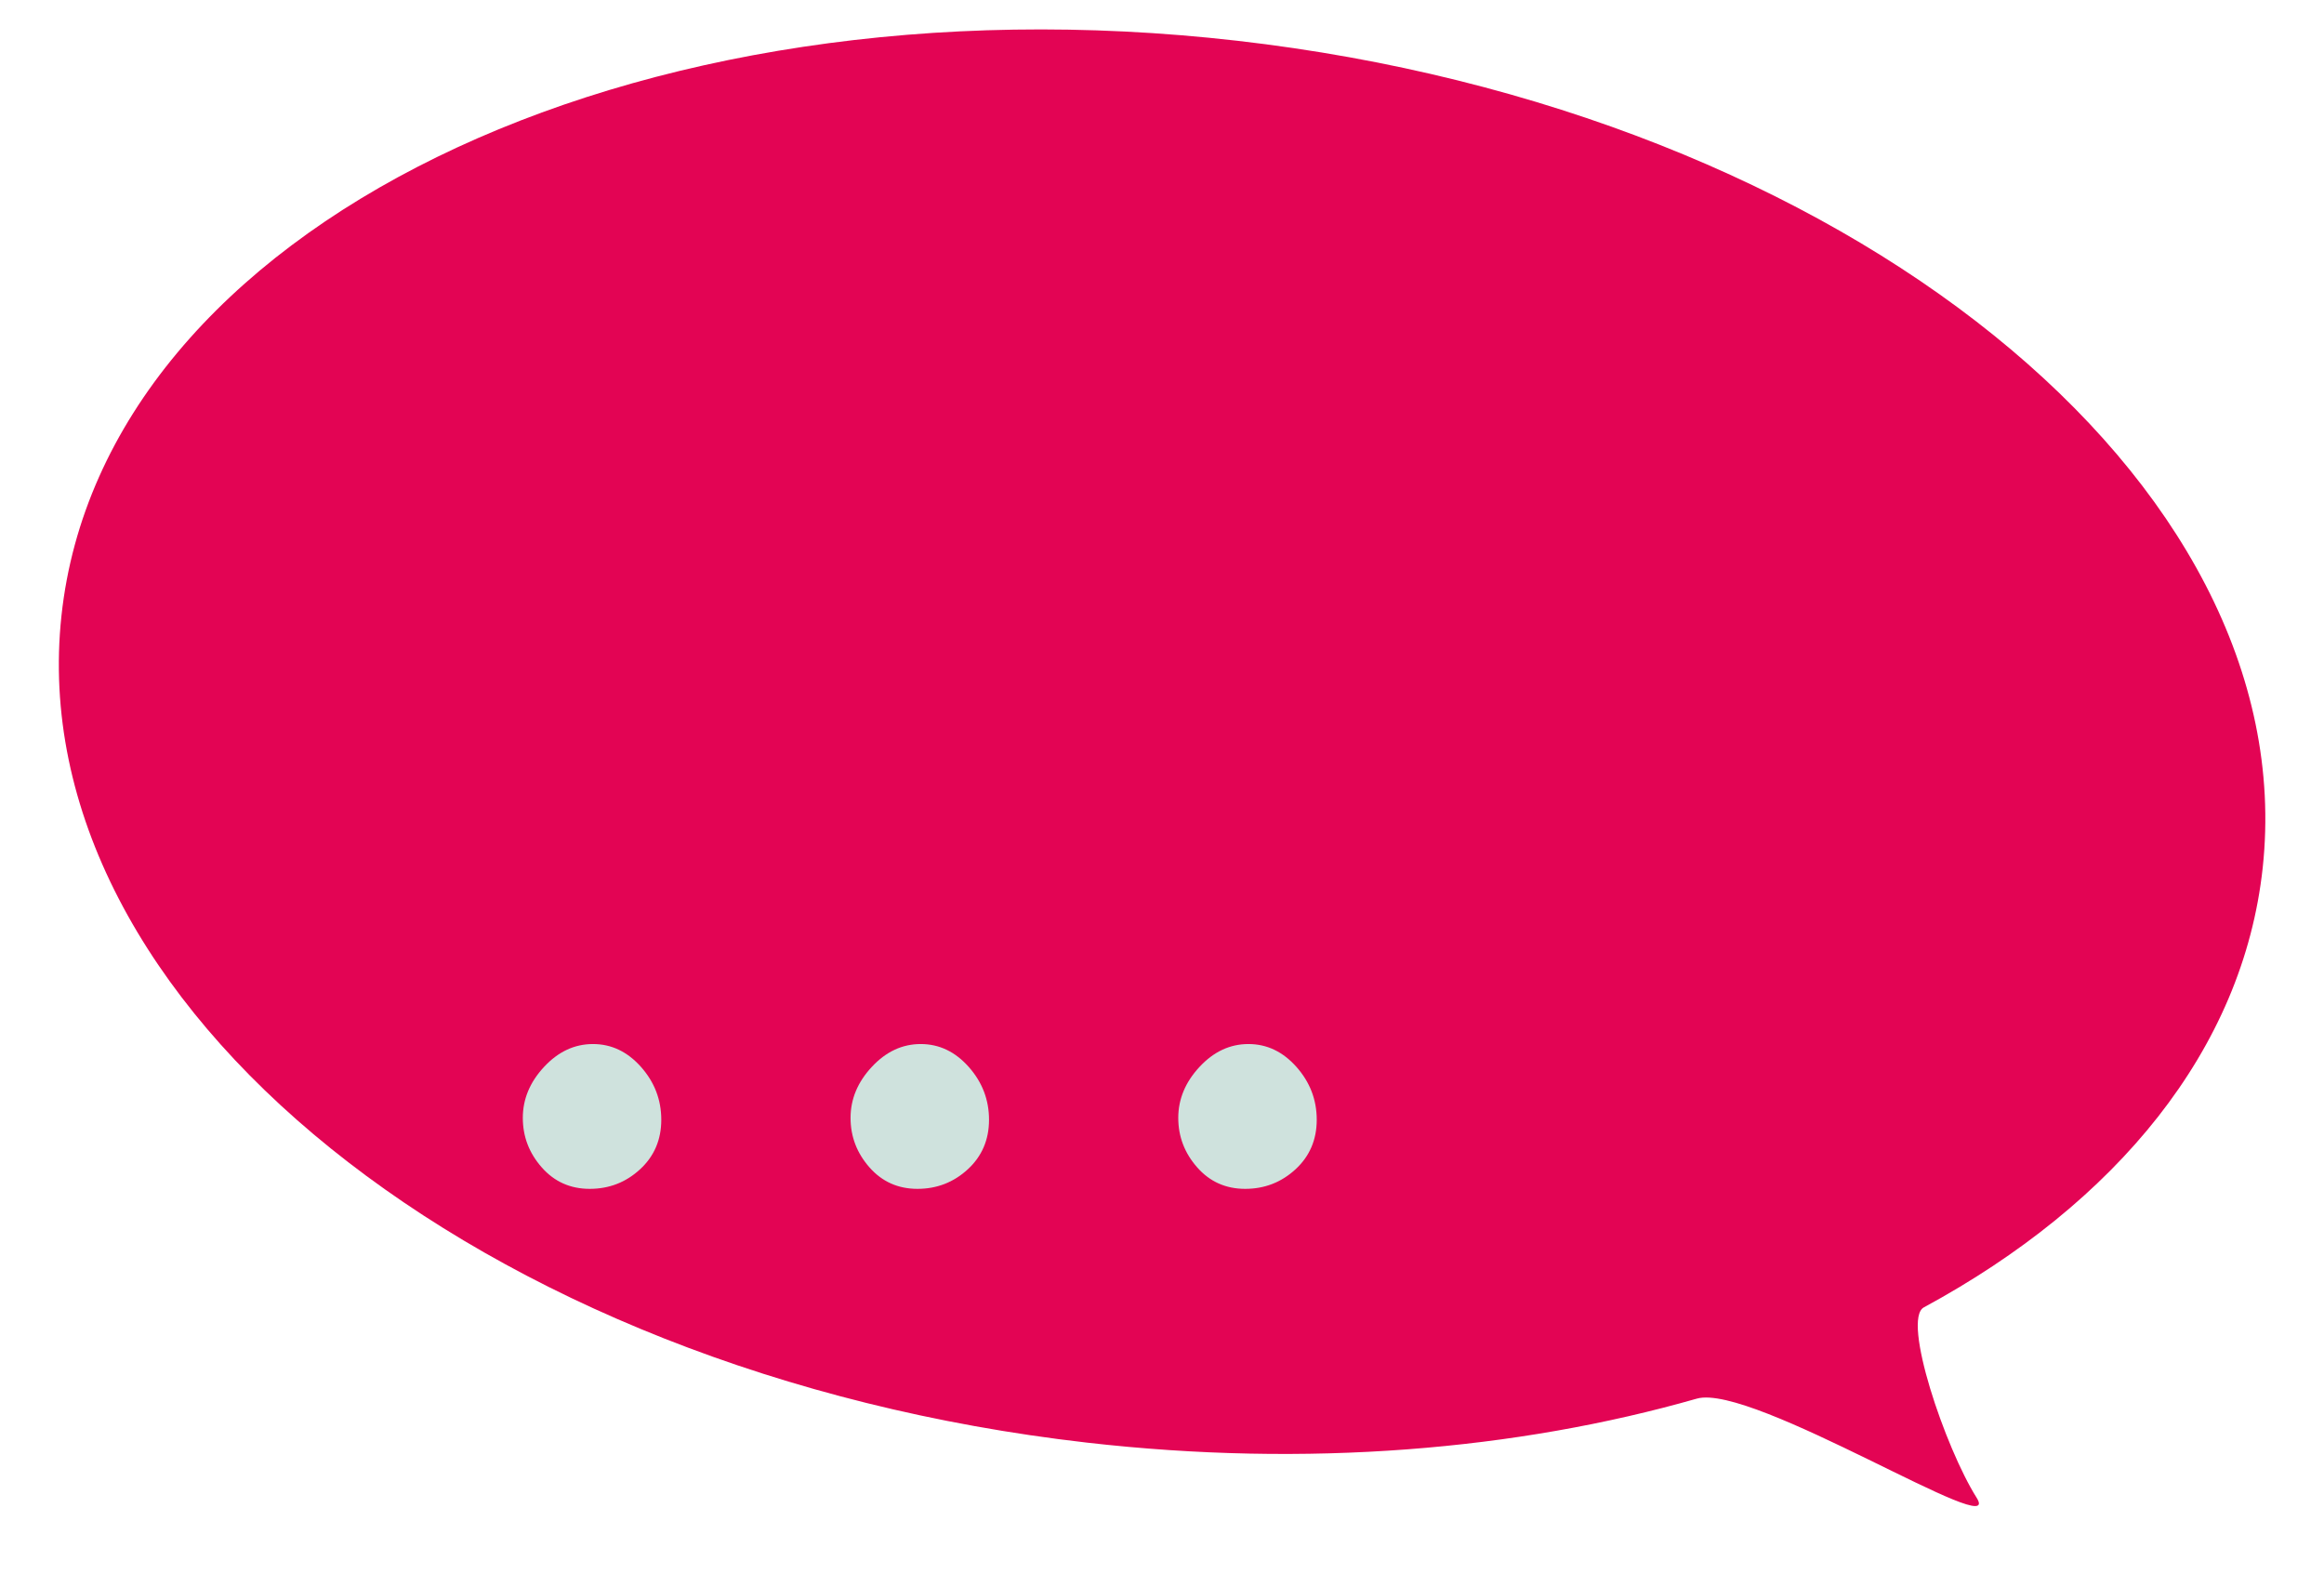 <?xml version="1.0" encoding="utf-8"?>
<!-- Generator: Adobe Illustrator 15.0.0, SVG Export Plug-In . SVG Version: 6.00 Build 0)  -->
<!DOCTYPE svg PUBLIC "-//W3C//DTD SVG 1.1//EN" "http://www.w3.org/Graphics/SVG/1.1/DTD/svg11.dtd">
<svg version="1.1" id="Layer_1" xmlns="http://www.w3.org/2000/svg" xmlns:xlink="http://www.w3.org/1999/xlink" x="0px" y="0px"
	 width="79px" height="53.5px" viewBox="0 0 79 53.5" enable-background="new 0 0 79 53.5" xml:space="preserve">
<g>
	<path fill="#E30454" d="M76.917,29.491c-0.668,6.191-4.983,11.406-11.52,14.946c-0.755,0.41,0.729,4.782,1.793,6.466
		c0.998,1.579-7.618-3.906-9.509-3.365c-6.113,1.747-13.244,2.353-20.738,1.495C16.277,46.668,0.674,34.085,2.089,20.929
		C3.502,7.771,21.4-0.979,42.062,1.386C62.726,3.75,78.331,16.333,76.917,29.491z"/>
	<g>
		<path fill="#CFE2DD" d="M20.047,40.408c-0.659,0-1.203-0.243-1.631-0.729c-0.429-0.486-0.644-1.047-0.644-1.684
			c0-0.636,0.24-1.214,0.722-1.732c0.481-0.518,1.036-0.777,1.663-0.777c0.628,0,1.171,0.259,1.632,0.777
			c0.46,0.518,0.69,1.117,0.69,1.797c0,0.68-0.241,1.241-0.722,1.684C21.276,40.186,20.707,40.408,20.047,40.408z"/>
		<path fill="#CFE2DD" d="M31.188,40.408c-0.659,0-1.203-0.243-1.631-0.729c-0.429-0.486-0.644-1.047-0.644-1.684
			c0-0.636,0.24-1.214,0.722-1.732c0.481-0.518,1.036-0.777,1.663-0.777c0.628,0,1.171,0.259,1.632,0.777
			c0.46,0.518,0.69,1.117,0.69,1.797c0,0.68-0.241,1.241-0.722,1.684C32.417,40.186,31.847,40.408,31.188,40.408z"/>
		<path fill="#CFE2DD" d="M42.328,40.408c-0.659,0-1.203-0.243-1.631-0.729c-0.429-0.486-0.644-1.047-0.644-1.684
			c0-0.636,0.24-1.214,0.722-1.732c0.481-0.518,1.036-0.777,1.663-0.777c0.628,0,1.171,0.259,1.632,0.777
			c0.46,0.518,0.69,1.117,0.69,1.797c0,0.68-0.241,1.241-0.722,1.684C43.557,40.186,42.987,40.408,42.328,40.408z"/>
	</g>
</g>
</svg>
